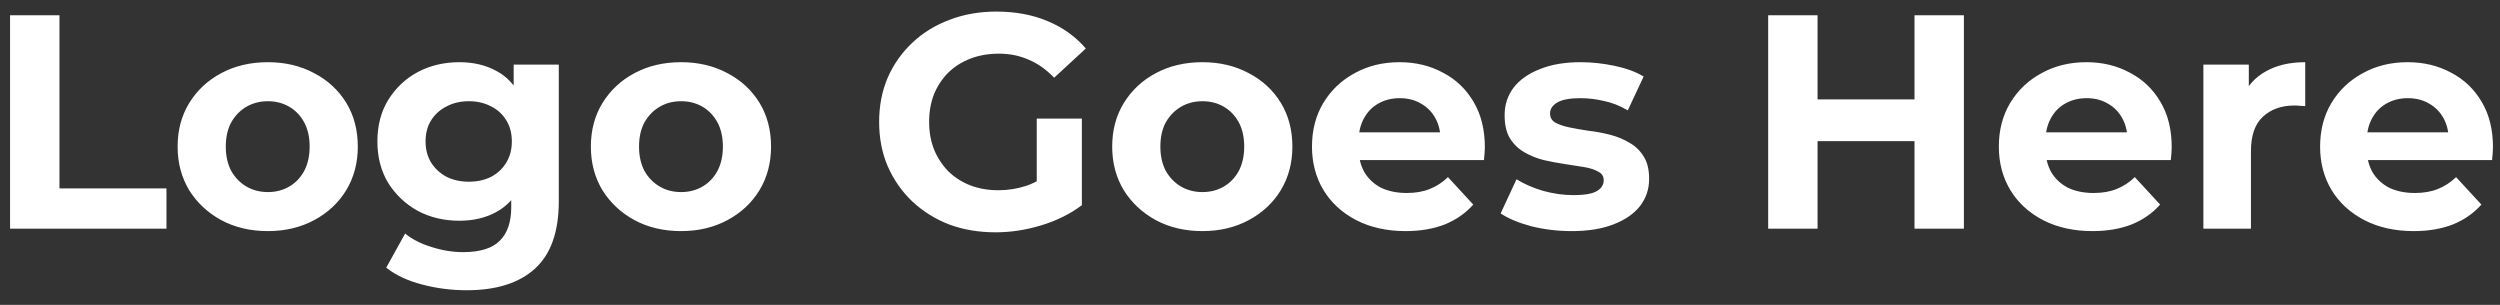 <svg width="164" height="20" viewBox="0 0 164 20" fill="none" xmlns="http://www.w3.org/2000/svg">
<rect x="0" y="0" width="164" height="20" fill="#333333" stroke="none"/>
<path d="M0.66 15V1H3.9V12.36H10.92V15H0.66ZM17.572 15.16C16.425 15.16 15.405 14.92 14.512 14.44C13.632 13.96 12.932 13.307 12.412 12.48C11.905 11.64 11.652 10.687 11.652 9.62C11.652 8.54 11.905 7.587 12.412 6.76C12.932 5.92 13.632 5.267 14.512 4.8C15.405 4.32 16.425 4.08 17.572 4.08C18.705 4.08 19.718 4.32 20.612 4.8C21.505 5.267 22.205 5.913 22.712 6.74C23.218 7.567 23.472 8.527 23.472 9.62C23.472 10.687 23.218 11.64 22.712 12.48C22.205 13.307 21.505 13.96 20.612 14.44C19.718 14.92 18.705 15.16 17.572 15.16ZM17.572 12.6C18.092 12.6 18.558 12.48 18.972 12.24C19.385 12 19.712 11.66 19.952 11.22C20.192 10.767 20.312 10.233 20.312 9.62C20.312 8.993 20.192 8.46 19.952 8.02C19.712 7.58 19.385 7.24 18.972 7C18.558 6.76 18.092 6.64 17.572 6.64C17.052 6.64 16.585 6.76 16.172 7C15.758 7.24 15.425 7.58 15.172 8.02C14.932 8.46 14.812 8.993 14.812 9.62C14.812 10.233 14.932 10.767 15.172 11.22C15.425 11.66 15.758 12 16.172 12.24C16.585 12.48 17.052 12.6 17.572 12.6ZM30.617 19.04C29.604 19.04 28.624 18.913 27.677 18.66C26.744 18.42 25.964 18.053 25.337 17.56L26.577 15.32C27.03 15.693 27.604 15.987 28.297 16.2C29.004 16.427 29.697 16.54 30.377 16.54C31.484 16.54 32.284 16.293 32.777 15.8C33.284 15.307 33.537 14.573 33.537 13.6V11.98L33.737 9.28L33.697 6.56V4.24H36.657V13.2C36.657 15.2 36.137 16.673 35.097 17.62C34.057 18.567 32.564 19.04 30.617 19.04ZM30.137 14.48C29.137 14.48 28.23 14.267 27.417 13.84C26.617 13.4 25.971 12.793 25.477 12.02C24.997 11.233 24.757 10.32 24.757 9.28C24.757 8.227 24.997 7.313 25.477 6.54C25.971 5.753 26.617 5.147 27.417 4.72C28.23 4.293 29.137 4.08 30.137 4.08C31.044 4.08 31.844 4.267 32.537 4.64C33.23 5 33.77 5.567 34.157 6.34C34.544 7.1 34.737 8.08 34.737 9.28C34.737 10.467 34.544 11.447 34.157 12.22C33.77 12.98 33.23 13.547 32.537 13.92C31.844 14.293 31.044 14.48 30.137 14.48ZM30.757 11.92C31.304 11.92 31.791 11.813 32.217 11.6C32.644 11.373 32.977 11.06 33.217 10.66C33.457 10.26 33.577 9.8 33.577 9.28C33.577 8.747 33.457 8.287 33.217 7.9C32.977 7.5 32.644 7.193 32.217 6.98C31.791 6.753 31.304 6.64 30.757 6.64C30.21 6.64 29.724 6.753 29.297 6.98C28.87 7.193 28.53 7.5 28.277 7.9C28.037 8.287 27.917 8.747 27.917 9.28C27.917 9.8 28.037 10.26 28.277 10.66C28.53 11.06 28.87 11.373 29.297 11.6C29.724 11.813 30.21 11.92 30.757 11.92ZM44.681 15.16C43.534 15.16 42.514 14.92 41.621 14.44C40.741 13.96 40.041 13.307 39.521 12.48C39.014 11.64 38.761 10.687 38.761 9.62C38.761 8.54 39.014 7.587 39.521 6.76C40.041 5.92 40.741 5.267 41.621 4.8C42.514 4.32 43.534 4.08 44.681 4.08C45.814 4.08 46.828 4.32 47.721 4.8C48.614 5.267 49.314 5.913 49.821 6.74C50.328 7.567 50.581 8.527 50.581 9.62C50.581 10.687 50.328 11.64 49.821 12.48C49.314 13.307 48.614 13.96 47.721 14.44C46.828 14.92 45.814 15.16 44.681 15.16ZM44.681 12.6C45.201 12.6 45.668 12.48 46.081 12.24C46.494 12 46.821 11.66 47.061 11.22C47.301 10.767 47.421 10.233 47.421 9.62C47.421 8.993 47.301 8.46 47.061 8.02C46.821 7.58 46.494 7.24 46.081 7C45.668 6.76 45.201 6.64 44.681 6.64C44.161 6.64 43.694 6.76 43.281 7C42.868 7.24 42.534 7.58 42.281 8.02C42.041 8.46 41.921 8.993 41.921 9.62C41.921 10.233 42.041 10.767 42.281 11.22C42.534 11.66 42.868 12 43.281 12.24C43.694 12.48 44.161 12.6 44.681 12.6ZM65.311 15.24C64.204 15.24 63.184 15.067 62.251 14.72C61.331 14.36 60.524 13.853 59.831 13.2C59.151 12.547 58.617 11.78 58.231 10.9C57.857 10.02 57.671 9.053 57.671 8C57.671 6.947 57.857 5.98 58.231 5.1C58.617 4.22 59.157 3.453 59.851 2.8C60.544 2.147 61.357 1.647 62.291 1.3C63.224 0.94 64.251 0.76 65.371 0.76C66.611 0.76 67.724 0.967 68.711 1.38C69.711 1.793 70.551 2.393 71.231 3.18L69.151 5.1C68.644 4.567 68.091 4.173 67.491 3.92C66.891 3.653 66.237 3.52 65.531 3.52C64.851 3.52 64.231 3.627 63.671 3.84C63.111 4.053 62.624 4.36 62.211 4.76C61.811 5.16 61.497 5.633 61.271 6.18C61.057 6.727 60.951 7.333 60.951 8C60.951 8.653 61.057 9.253 61.271 9.8C61.497 10.347 61.811 10.827 62.211 11.24C62.624 11.64 63.104 11.947 63.651 12.16C64.211 12.373 64.824 12.48 65.491 12.48C66.131 12.48 66.751 12.38 67.351 12.18C67.964 11.967 68.557 11.613 69.131 11.12L70.971 13.46C70.211 14.033 69.324 14.473 68.311 14.78C67.311 15.087 66.311 15.24 65.311 15.24ZM68.011 13.04V7.78H70.971V13.46L68.011 13.04ZM78.88 15.16C77.734 15.16 76.714 14.92 75.82 14.44C74.94 13.96 74.24 13.307 73.72 12.48C73.214 11.64 72.96 10.687 72.96 9.62C72.96 8.54 73.214 7.587 73.72 6.76C74.24 5.92 74.94 5.267 75.82 4.8C76.714 4.32 77.734 4.08 78.88 4.08C80.014 4.08 81.027 4.32 81.92 4.8C82.814 5.267 83.514 5.913 84.02 6.74C84.527 7.567 84.78 8.527 84.78 9.62C84.78 10.687 84.527 11.64 84.02 12.48C83.514 13.307 82.814 13.96 81.92 14.44C81.027 14.92 80.014 15.16 78.88 15.16ZM78.88 12.6C79.4 12.6 79.867 12.48 80.28 12.24C80.694 12 81.02 11.66 81.26 11.22C81.5 10.767 81.62 10.233 81.62 9.62C81.62 8.993 81.5 8.46 81.26 8.02C81.02 7.58 80.694 7.24 80.28 7C79.867 6.76 79.4 6.64 78.88 6.64C78.36 6.64 77.894 6.76 77.48 7C77.067 7.24 76.734 7.58 76.48 8.02C76.24 8.46 76.12 8.993 76.12 9.62C76.12 10.233 76.24 10.767 76.48 11.22C76.734 11.66 77.067 12 77.48 12.24C77.894 12.48 78.36 12.6 78.88 12.6ZM92.206 15.16C90.979 15.16 89.899 14.92 88.966 14.44C88.046 13.96 87.332 13.307 86.826 12.48C86.319 11.64 86.066 10.687 86.066 9.62C86.066 8.54 86.312 7.587 86.806 6.76C87.312 5.92 87.999 5.267 88.866 4.8C89.732 4.32 90.712 4.08 91.806 4.08C92.859 4.08 93.806 4.307 94.646 4.76C95.499 5.2 96.172 5.84 96.666 6.68C97.159 7.507 97.406 8.5 97.406 9.66C97.406 9.78 97.399 9.92 97.386 10.08C97.372 10.227 97.359 10.367 97.346 10.5H88.606V8.68H95.706L94.506 9.22C94.506 8.66 94.392 8.173 94.166 7.76C93.939 7.347 93.626 7.027 93.226 6.8C92.826 6.56 92.359 6.44 91.826 6.44C91.292 6.44 90.819 6.56 90.406 6.8C90.006 7.027 89.692 7.353 89.466 7.78C89.239 8.193 89.126 8.687 89.126 9.26V9.74C89.126 10.327 89.252 10.847 89.506 11.3C89.772 11.74 90.139 12.08 90.606 12.32C91.086 12.547 91.646 12.66 92.286 12.66C92.859 12.66 93.359 12.573 93.786 12.4C94.226 12.227 94.626 11.967 94.986 11.62L96.646 13.42C96.152 13.98 95.532 14.413 94.786 14.72C94.039 15.013 93.179 15.16 92.206 15.16ZM103.103 15.16C102.183 15.16 101.296 15.053 100.443 14.84C99.603 14.613 98.936 14.333 98.443 14L99.483 11.76C99.976 12.067 100.556 12.32 101.223 12.52C101.903 12.707 102.57 12.8 103.223 12.8C103.943 12.8 104.45 12.713 104.743 12.54C105.05 12.367 105.203 12.127 105.203 11.82C105.203 11.567 105.083 11.38 104.843 11.26C104.616 11.127 104.31 11.027 103.923 10.96C103.536 10.893 103.11 10.827 102.643 10.76C102.19 10.693 101.73 10.607 101.263 10.5C100.796 10.38 100.37 10.207 99.983 9.98C99.596 9.753 99.283 9.447 99.043 9.06C98.816 8.673 98.703 8.173 98.703 7.56C98.703 6.88 98.896 6.28 99.283 5.76C99.683 5.24 100.256 4.833 101.003 4.54C101.75 4.233 102.643 4.08 103.683 4.08C104.416 4.08 105.163 4.16 105.923 4.32C106.683 4.48 107.316 4.713 107.823 5.02L106.783 7.24C106.263 6.933 105.736 6.727 105.203 6.62C104.683 6.5 104.176 6.44 103.683 6.44C102.99 6.44 102.483 6.533 102.163 6.72C101.843 6.907 101.683 7.147 101.683 7.44C101.683 7.707 101.796 7.907 102.023 8.04C102.263 8.173 102.576 8.28 102.963 8.36C103.35 8.44 103.77 8.513 104.223 8.58C104.69 8.633 105.156 8.72 105.623 8.84C106.09 8.96 106.51 9.133 106.883 9.36C107.27 9.573 107.583 9.873 107.823 10.26C108.063 10.633 108.183 11.127 108.183 11.74C108.183 12.407 107.983 13 107.583 13.52C107.183 14.027 106.603 14.427 105.843 14.72C105.096 15.013 104.183 15.16 103.103 15.16ZM125.592 1H128.832V15H125.592V1ZM119.232 15H115.992V1H119.232V15ZM125.832 9.26H118.992V6.52H125.832V9.26ZM137.264 15.16C136.038 15.16 134.958 14.92 134.024 14.44C133.104 13.96 132.391 13.307 131.884 12.48C131.378 11.64 131.124 10.687 131.124 9.62C131.124 8.54 131.371 7.587 131.864 6.76C132.371 5.92 133.058 5.267 133.924 4.8C134.791 4.32 135.771 4.08 136.864 4.08C137.918 4.08 138.864 4.307 139.704 4.76C140.558 5.2 141.231 5.84 141.724 6.68C142.218 7.507 142.464 8.5 142.464 9.66C142.464 9.78 142.458 9.92 142.444 10.08C142.431 10.227 142.418 10.367 142.404 10.5H133.664V8.68H140.764L139.564 9.22C139.564 8.66 139.451 8.173 139.224 7.76C138.998 7.347 138.684 7.027 138.284 6.8C137.884 6.56 137.418 6.44 136.884 6.44C136.351 6.44 135.878 6.56 135.464 6.8C135.064 7.027 134.751 7.353 134.524 7.78C134.298 8.193 134.184 8.687 134.184 9.26V9.74C134.184 10.327 134.311 10.847 134.564 11.3C134.831 11.74 135.198 12.08 135.664 12.32C136.144 12.547 136.704 12.66 137.344 12.66C137.918 12.66 138.418 12.573 138.844 12.4C139.284 12.227 139.684 11.967 140.044 11.62L141.704 13.42C141.211 13.98 140.591 14.413 139.844 14.72C139.098 15.013 138.238 15.16 137.264 15.16ZM144.542 15V4.24H147.522V7.28L147.102 6.4C147.422 5.64 147.935 5.067 148.642 4.68C149.348 4.28 150.208 4.08 151.222 4.08V6.96C151.088 6.947 150.968 6.94 150.862 6.94C150.755 6.927 150.642 6.92 150.522 6.92C149.668 6.92 148.975 7.167 148.442 7.66C147.922 8.14 147.662 8.893 147.662 9.92V15H144.542ZM158.339 15.16C157.112 15.16 156.032 14.92 155.099 14.44C154.179 13.96 153.465 13.307 152.959 12.48C152.452 11.64 152.199 10.687 152.199 9.62C152.199 8.54 152.445 7.587 152.939 6.76C153.445 5.92 154.132 5.267 154.999 4.8C155.865 4.32 156.845 4.08 157.939 4.08C158.992 4.08 159.939 4.307 160.779 4.76C161.632 5.2 162.305 5.84 162.799 6.68C163.292 7.507 163.539 8.5 163.539 9.66C163.539 9.78 163.532 9.92 163.519 10.08C163.505 10.227 163.492 10.367 163.479 10.5H154.739V8.68H161.839L160.639 9.22C160.639 8.66 160.525 8.173 160.299 7.76C160.072 7.347 159.759 7.027 159.359 6.8C158.959 6.56 158.492 6.44 157.959 6.44C157.425 6.44 156.952 6.56 156.539 6.8C156.139 7.027 155.825 7.353 155.599 7.78C155.372 8.193 155.259 8.687 155.259 9.26V9.74C155.259 10.327 155.385 10.847 155.639 11.3C155.905 11.74 156.272 12.08 156.739 12.32C157.219 12.547 157.779 12.66 158.419 12.66C158.992 12.66 159.492 12.573 159.919 12.4C160.359 12.227 160.759 11.967 161.119 11.62L162.779 13.42C162.285 13.98 161.665 14.413 160.919 14.72C160.172 15.013 159.312 15.16 158.339 15.16Z" fill="white"/>
</svg>
